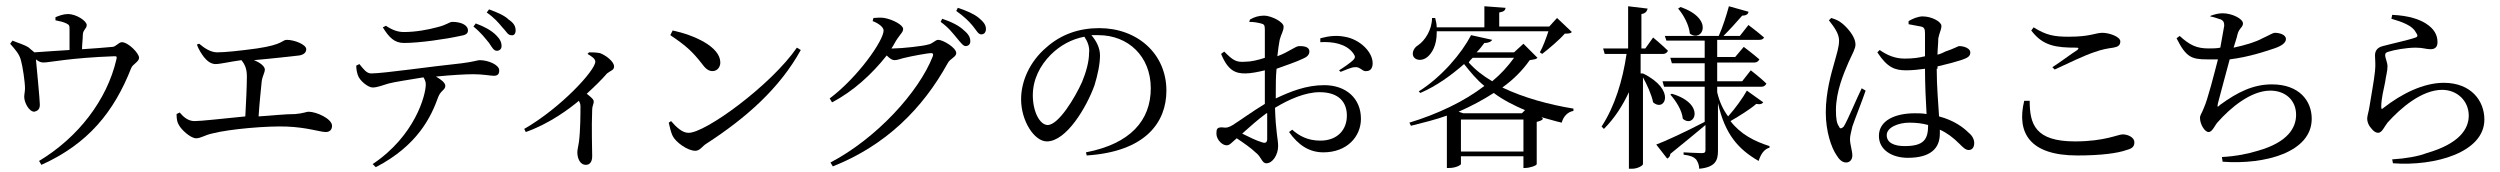 <?xml version="1.0" encoding="utf-8"?>
<!-- Generator: Adobe Illustrator 24.0.1, SVG Export Plug-In . SVG Version: 6.00 Build 0)  -->
<svg version="1.1" id="レイヤー_1" xmlns="http://www.w3.org/2000/svg" xmlns:xlink="http://www.w3.org/1999/xlink" x="0px"
	 y="0px" viewBox="0 0 320 22" style="enable-background:new 0 0 320 22;" xml:space="preserve">
<g>
	<path d="M7.1,2.2c0.5-0.2,1-0.4,1.6-0.4c1.1,0,2.4,0.9,2.4,1.4c0,0.5-0.5,0.6-0.5,1.3c0,0.5-0.1,1.2-0.1,1.8c1.4-0.1,3-0.2,3.9-0.3
		c0.4,0,0.8-0.6,1.2-0.6c0.8,0,2.2,1.4,2.2,2c0,0.5-0.8,0.8-1,1.3c-2.2,5.6-5.5,9.7-11.5,12.4L5,20.6c5-3,8.7-7.8,9.9-13
		c0.1-0.4,0-0.4-0.3-0.4C9,7.4,6.3,8,5.6,8C5.2,8,5,7.9,4.6,7.6c0.1,1.1,0.5,5.2,0.5,5.8c0,0.6-0.3,0.8-0.7,0.9
		c-0.7,0-1.3-1.2-1.3-1.9c0-0.3,0.1-0.7,0.1-1.1c0-0.8-0.3-2.8-0.5-3.5C2.5,6.9,1.9,6.3,1.3,5.6l0.3-0.4c0.7,0.3,1.5,0.5,2.1,0.9
		C4,6.4,4.2,6.5,4.4,6.7c1.3-0.1,3-0.2,4.5-0.3c0-0.8,0-2,0-2.6c0-0.5,0-0.6-0.4-0.8C8.1,2.8,7.6,2.7,7.1,2.6L7.1,2.2z"/>
	<path d="M25.5,5.6c0.7,0.6,1.5,1.1,2.3,1.1c1,0,2.9-0.2,5.1-0.5c3.4-0.5,3.2-1.1,3.8-1.1c1,0,2.5,0.6,2.5,1.2
		c0,0.4-0.3,0.7-0.9,0.8c-0.9,0.1-3.5,0.4-5.8,0.6c0.8,0.3,1.4,0.8,1.4,1.2c0,0.4-0.3,0.8-0.4,1.5c-0.1,1-0.3,2.9-0.4,4.5
		c1.7-0.1,3.3-0.3,4.7-0.3c1.1-0.1,1.4-0.3,1.7-0.3c1,0,3,0.9,3,1.8c0,0.5-0.3,0.8-0.8,0.8c-0.7,0-2.4-0.6-5-0.7
		c-2.4-0.1-7.3,0.3-9.6,0.9c-0.9,0.2-1.4,0.6-2,0.6c-0.7,0-1.9-1.1-2.2-1.7c-0.2-0.3-0.3-0.7-0.3-1.4l0.4-0.2
		c0.5,0.6,1.1,1.1,1.9,1.1c0.8,0,3.5-0.3,6.5-0.6c0.1-1.7,0.2-4,0.2-5.1c0-0.9-0.2-1.5-0.7-2.1c-1.5,0.2-2.7,0.5-3.3,0.5
		c-0.6,0-1.1-0.4-1.5-0.9c-0.3-0.4-0.7-1-0.9-1.6L25.5,5.6z"/>
	<path d="M46,8.2c0.5,0.6,0.9,1.2,1.5,1.2c1.6,0,7.7-0.9,11.6-1.3c1.6-0.2,2-0.4,2.3-0.4c1.1,0,2.5,0.6,2.5,1.3
		c0,0.5-0.2,0.7-0.7,0.7c-0.4,0-1.4-0.2-2.6-0.2c-1,0-2.8,0.1-4.8,0.3c0.7,0.4,1.2,0.8,1.2,1.2c0,0.5-0.6,0.6-0.9,1.4
		c-0.9,2.5-2.6,6.2-8,9L47.7,21c5.4-3.6,6.8-8.8,6.8-10.2c0-0.3-0.1-0.6-0.3-0.9c-1.8,0.3-3.8,0.6-4.5,0.8c-0.7,0.2-1.4,0.5-2,0.5
		c-0.6,0-1.7-0.9-1.9-1.6c-0.1-0.3-0.2-0.7-0.2-1.2L46,8.2z M49.4,3.3c0.9,0.6,1.6,0.8,2.3,0.8c1.5,0,3.1-0.3,4.2-0.6
		c1.3-0.3,1.6-0.7,2-0.7c1.1,0,2,0.4,2,1.1c0,0.4-0.3,0.6-1,0.7c-1.8,0.4-5.2,0.9-7.2,0.9c-1.2,0-1.9-0.7-2.7-2L49.4,3.3z M60.9,3
		c1.1,0.4,2,0.9,2.6,1.5C64,5,64.2,5.4,64.2,5.9c0,0.4-0.3,0.6-0.6,0.6c-0.4,0-0.6-0.4-1-1c-0.5-0.6-1-1.3-2-2.1L60.9,3z M62.6,1.2
		c1.1,0.4,2,0.8,2.5,1.3C65.7,2.9,66,3.3,66,3.9c0,0.4-0.2,0.7-0.6,0.6c-0.4,0-0.6-0.5-1.1-1c-0.5-0.6-1-1.2-2-1.9L62.6,1.2z"/>
	<path d="M75.4,6.7c0.4,0,0.9,0,1.4,0.1c0.8,0.3,1.8,1.1,1.8,1.7c0,0.5-0.4,0.5-0.9,0.9c-0.6,0.7-1.5,1.6-2.6,2.6
		c0.5,0.4,0.9,0.7,0.9,1c0,0.3-0.2,0.6-0.2,1c-0.1,2.5,0,5,0,6c0,0.7-0.3,1.1-0.8,1.1c-0.8,0-1.1-0.9-1.1-1.6c0-0.3,0.1-0.7,0.2-1.3
		c0.2-1.5,0.2-3.8,0.2-4.6c0-0.3-0.1-0.5-0.2-0.7c-1.2,1-3.7,2.9-6.8,4l-0.2-0.4c4.7-2.7,9.1-7.5,9.1-8.6c0-0.4-0.5-0.7-1-1
		L75.4,6.7z"/>
	<path d="M102,6.1l0.5,0.3c-2.7,4.9-7,8.7-12.1,12c-0.5,0.3-0.8,0.9-1.4,0.9c-1,0-2.5-1.1-2.9-1.9c-0.2-0.4-0.4-1.2-0.5-1.7l0.3-0.2
		c0.6,0.7,1.4,1.5,2.2,1.5C90.2,17.1,98.7,10.9,102,6.1z M86.1,3.9c2.8,0.6,6.1,2.1,6.1,4.1c0,0.6-0.4,1.1-1,1.1
		c-0.5,0-0.9-0.3-1.4-1c-1.1-1.4-1.9-2.2-4-3.6L86.1,3.9z"/>
	<path d="M111.8,2.3c0.4,0,0.9-0.1,1.4,0c1.1,0.2,2.4,0.9,2.4,1.4c0,0.4-0.3,0.6-0.7,1.2c-0.3,0.4-0.5,0.9-0.8,1.3
		c0.1,0,0.2,0,0.3,0c1,0,3.8-0.3,4.4-0.5c0.6-0.1,0.9-0.6,1.3-0.6c0.6,0,2.3,1,2.3,1.7c0,0.5-0.8,0.7-1.1,1.3
		c-3.2,5.8-7.9,10.5-14.7,13.2l-0.3-0.5c5.9-3.1,11.3-9,13.1-13.6c0.1-0.3,0-0.4-0.2-0.4c-0.5,0-2.6,0.4-3.4,0.6
		c-0.5,0.1-0.9,0.3-1.3,0.3c-0.3,0-0.6-0.2-1-0.6c-1.9,2.4-4.3,4.6-7,6l-0.3-0.5c3.6-2.7,6.9-7.4,6.9-8.7c0-0.4-0.6-0.9-1.4-1.2
		L111.8,2.3z M120.6,2.4c1.2,0.4,2.2,0.9,2.8,1.5c0.6,0.5,0.8,0.9,0.8,1.4c0,0.4-0.3,0.6-0.6,0.6c-0.3,0-0.6-0.4-1.1-1
		c-0.5-0.6-1.1-1.4-2.1-2.1L120.6,2.4z M122.6,1c1.2,0.4,2.1,0.8,2.7,1.3c0.6,0.5,0.9,0.9,0.9,1.4c0,0.4-0.2,0.7-0.6,0.7
		c-0.4,0-0.6-0.5-1.1-1.1c-0.5-0.6-1-1.1-2.1-1.9L122.6,1z"/>
	<path d="M139,19.5c5.7-1.1,8.3-4.1,8.3-8.2c0-4.1-2.9-6.8-6.7-6.8c-0.3,0-0.6,0-0.9,0c0.6,0.7,1.1,1.6,1.1,2.6
		c0,1.1-0.3,2.5-0.7,3.8c-1,2.8-3.6,7.2-6.1,7.2c-1.6,0-3.3-2.6-3.3-5.4c0-2.3,1.1-4.8,3.2-6.6c1.9-1.7,4.2-2.5,6.8-2.5
		c4.9,0,8.6,3.3,8.6,8c0,4-2.6,7.8-10.2,8.3L139,19.5z M138.8,4.7c-1.6,0.3-3.1,1.1-4.3,2.3c-1.4,1.4-2.3,3.2-2.3,5.2
		c0,2.1,0.9,3.8,1.9,3.8c1.4,0,3.5-3.5,4.4-5.5c0.5-1.2,0.9-2.6,0.9-3.7C139.5,6,139.2,5.3,138.8,4.7z"/>
	<path d="M163.3,12.6c1.9-0.9,3.9-1.7,6.2-1.7c2.8,0,4.7,1.7,4.7,4.3c0,2.3-1.8,4.3-4.8,4.3c-1.8,0-3.2-0.9-4.4-2.6l0.4-0.3
		c0.9,0.8,2,1.4,3.6,1.4c2.2,0,3.4-1.4,3.4-3.2c0-1.7-1-3-3.5-3c-1.8,0-3.9,0.9-5.7,2c0.1,3.2,0.4,4,0.4,4.9c0,1.1-0.7,2.2-1.5,2.2
		c-0.6,0-0.6-0.8-1.4-1.4c-0.5-0.5-1.5-1.2-2.4-1.8c-0.7,0.6-0.9,0.9-1.3,0.9c-0.3,0-0.6-0.2-0.8-0.4c-0.3-0.3-0.5-0.7-0.5-1.1
		c0-0.6,0.1-0.8,0.7-0.8c0.6,0.1,0.9,0,1.4-0.3c0.8-0.5,2.6-1.8,4.1-2.7v-1.4V9c-0.8,0.2-1.8,0.4-2.5,0.4c-1.2,0-2.2-0.3-3.1-2.5
		l0.4-0.3c1.1,1.1,1.5,1.4,2.7,1.3c0.7,0,1.6-0.2,2.5-0.5c0-1.6,0-3.1,0-3.6c0-0.6-0.1-0.7-0.5-0.8c-0.4-0.1-0.9-0.2-1.5-0.2
		L160,2.5c0.5-0.3,1.1-0.5,1.8-0.5c0.9,0,2.5,0.8,2.5,1.4c0,0.6-0.3,0.9-0.5,1.7c-0.1,0.5-0.2,1.2-0.3,2.1c1.6-0.6,2.3-1.3,2.8-1.3
		c0.4,0,1.3,0,1.3,0.7c0,0.4-0.3,0.7-0.8,0.9c-0.8,0.4-2.3,0.9-3.4,1.3c-0.1,1-0.1,2-0.1,3V12.6z M162.1,14.5
		c-1.1,0.8-2.2,1.8-3.1,2.6c0.8,0.4,1.8,0.9,2.5,1.1c0.5,0.2,0.7,0,0.7-0.4V14.5z M169,4.9c1.1-0.3,2.1-0.4,3.1-0.2
		c1.9,0.3,3.6,1.9,3.6,3.4c0,0.5-0.2,1-0.8,1c-0.5,0.1-0.8-0.6-1.5-0.5c-0.4,0-1.3,0.4-1.8,0.6L171.4,9c0.5-0.3,1.5-1,1.8-1.3
		c0.3-0.3,0.3-0.5,0-0.9c-0.9-1.2-2.6-1.5-4.2-1.4L169,4.9z"/>
	<path d="M196.8,7.4c-0.2,0.2-0.4,0.2-1,0.3c-0.9,1.3-2.1,2.5-3.5,3.5c2.7,1.3,6,2.2,9.1,2.7l0,0.3c-0.7,0.1-1.3,0.7-1.5,1.5
		c-0.9-0.2-1.8-0.5-2.6-0.7l0.2,0.2c-0.1,0.2-0.4,0.3-0.8,0.4V21c0,0.2-0.9,0.5-1.5,0.5H195V20h-8v1c0,0.1-0.6,0.5-1.5,0.5h-0.3
		v-6.7c-1.4,0.5-3,0.9-4.6,1.3l-0.2-0.4c3.6-1.1,7-2.7,9.6-4.7c-1-0.8-1.8-1.8-2.6-2.8c-1.6,1.4-3.5,2.8-5.6,3.7l-0.2-0.2
		c3-1.9,5.5-4.9,6.7-7.2l2.7,0.6c-0.1,0.2-0.4,0.4-1,0.4c-0.3,0.4-0.6,0.8-1,1.2h4.8l1.2-1.1L196.8,7.4z M183.9,4.2
		c0,1.6-0.6,2.6-1.2,3.1c-0.6,0.5-1.5,0.5-1.8-0.1c-0.2-0.5,0.1-1.1,0.6-1.4c0.9-0.6,1.8-2,1.8-3.5h0.4c0.1,0.4,0.2,0.8,0.2,1.2h6.1
		V0.8l2.7,0.2c0,0.3-0.2,0.5-0.8,0.6v1.8h6.4l1-1.1l1.9,1.8c-0.2,0.2-0.4,0.2-0.9,0.2c-0.7,0.8-2,1.9-2.9,2.6l-0.3-0.2
		c0.4-0.7,0.8-1.8,1.1-2.7H183.9z M195.2,14.1c-1.4-0.6-2.8-1.3-4-2.2c-1.4,0.9-2.9,1.7-4.5,2.4l0.6,0.2h7.5L195.2,14.1z M195,19.4
		v-4.1h-8v4.1H195z M188.5,7.4c-0.2,0.2-0.4,0.4-0.5,0.6c0.8,0.9,1.8,1.7,3,2.4c1.1-0.9,2-1.9,2.8-3H188.5z"/>
	<path d="M210.3,9.4c4.3,2.1,2.8,5,1.3,3.7c-0.2-1-0.8-2.3-1.3-3.2V21c0,0.2-0.7,0.6-1.4,0.6h-0.4v-9.8c-0.8,1.7-1.8,3.3-3.2,4.7
		l-0.3-0.3c1.7-2.6,2.7-5.9,3.2-9.3h-2.8l-0.2-0.7h3.2V0.8l2.5,0.3c-0.1,0.3-0.2,0.6-0.8,0.7v4.4h0.5l1-1.4c0,0,1.2,1,1.9,1.7
		c-0.1,0.2-0.3,0.4-0.6,0.4h-2.9V9.4z M225.7,13.1c-0.2,0.2-0.3,0.3-0.9,0.2c-0.8,0.7-2.1,1.5-3.3,2.2c1.3,1.7,3.1,2.6,5,3.2l0,0.2
		c-0.7,0.2-1.1,0.8-1.4,1.7c-2.6-1.5-4.3-3.4-5.2-7.4v6.1c0,1.2-0.3,2.1-2.4,2.3c0-0.5-0.2-0.9-0.4-1.2c-0.3-0.3-0.7-0.5-1.6-0.6
		v-0.3c0,0,1.8,0.1,2.3,0.1c0.4,0,0.5-0.1,0.5-0.4V16c-1.1,0.9-2.5,2.1-4.5,3.7c0,0.3-0.2,0.5-0.4,0.6l-1.4-1.8
		c1.1-0.4,3.7-1.6,6.2-2.9l0,0v-4.5H213l-0.2-0.7h5.4V8.1H214l-0.2-0.7h4.4V5.2h-4.9l-0.2-0.6h6.9c0.5-1.1,1-2.7,1.3-3.8l2.5,0.7
		C223.8,1.8,223.5,2,223,2c-0.6,0.7-1.6,1.8-2.4,2.6h2.1l1.1-1.4c0,0,1.2,0.9,2,1.6c-0.1,0.2-0.3,0.3-0.6,0.3h-5.4v2.2h2.3l1.1-1.3
		c0,0,1.2,0.9,2,1.6c-0.1,0.2-0.3,0.4-0.6,0.4h-4.8v2.4h3.2l1.1-1.4c0,0,1.3,1,2,1.7c-0.1,0.2-0.3,0.4-0.6,0.4h-5.7v0.7
		c0.3,1.3,0.8,2.3,1.4,3.1c0.9-1,1.9-2.4,2.4-3.3L225.7,13.1z M214,12c4.4,1.3,2.9,4.5,1.4,3.2c-0.1-1.1-0.9-2.3-1.6-3.1L214,12z
		 M215.1,0.9c4.4,1.5,2.8,4.6,1.2,3.4c-0.1-1.1-0.8-2.4-1.5-3.2L215.1,0.9z"/>
	<path d="M238.8,11.6c-0.4,1.2-1.4,3.7-1.7,4.6c-0.2,0.8-0.3,1.3-0.3,1.6c0,0.7,0.3,1.5,0.3,2.1c0,0.5-0.3,0.9-0.8,0.9
		c-0.5,0-0.9-0.4-1.2-0.9c-0.7-1-1.4-3.1-1.4-5.5c0-2.6,0.7-5,1.1-6.4c0.3-1.1,0.6-2,0.6-2.8c0-0.9-0.6-1.7-1.3-2.6l0.3-0.3
		c0.6,0.2,0.9,0.3,1.4,0.7c0.5,0.4,1.7,1.6,1.7,2.7c0,0.5-0.3,1-0.9,2.3c-0.6,1.4-1.6,3.7-1.6,6.1c0,1.1,0.1,1.7,0.4,2.1
		c0.1,0.3,0.3,0.3,0.6,0c0.5-0.8,1.7-3.7,2.3-4.9L238.8,11.6z M247.9,8.8c0,2.3,0.2,4.4,0.3,6.1c1.9,0.5,3.1,1.4,3.8,2.1
		c0.5,0.4,0.7,0.9,0.7,1.3c0,0.6-0.3,0.9-0.7,0.9c-0.4,0-0.7-0.3-1.2-0.8c-0.8-0.8-1.6-1.4-2.5-1.8c0,0.2,0,0.4,0,0.5
		c0,1.9-1.2,3.1-4.1,3.1c-2,0-3.7-1-3.7-2.8c0-2,2.1-2.9,4.6-2.9c0.5,0,1,0,1.5,0.1c-0.1-1.6-0.2-3.9-0.2-5.8
		C245.7,8.9,244.8,9,244,9c-1.4,0-2.4-0.3-3.7-2.3l0.3-0.3c1,0.7,2,1.1,3.2,1.1c1,0,1.8-0.1,2.6-0.3c0-1.1,0-2.3,0-2.9
		c0-0.6-0.1-0.8-0.5-0.9c-0.5-0.1-1-0.2-1.6-0.3l0-0.4c0.5-0.3,1.2-0.6,1.8-0.6c1.2,0,2.4,0.7,2.4,1.2c0,0.5-0.2,0.7-0.4,1.6
		C248.1,5.6,248,6.3,248,7c0.4-0.1,0.8-0.3,1-0.4c1.2-0.4,1.6-0.7,1.8-0.7c0.6,0,1.4,0.3,1.4,0.8s-0.3,0.7-1.2,1
		c-0.6,0.2-1.7,0.5-3,0.8V8.8z M246.8,16c-0.7-0.2-1.5-0.3-2.4-0.3c-1.4,0-2.9,0.6-2.9,1.6c0,1,1,1.4,2.3,1.4
		C246.3,18.7,246.8,17.8,246.8,16L246.8,16z"/>
	<path d="M259.8,12.9c0,3,0.7,5.2,5.8,5.2c3.8,0,5.5-0.9,6.1-0.9c0.7,0,1.5,0.4,1.5,1c0,0.5-0.2,0.8-1,1c-1.1,0.4-3.2,0.7-6.3,0.7
		c-6.1,0-7.8-2.9-6.8-7L259.8,12.9z M262.7,8.6c1.1-0.7,2.4-1.7,3.2-2.2c0.2-0.2,0.2-0.3-0.1-0.3c-2.6,0-4.3-0.2-5.8-2.2l0.3-0.4
		c1.6,1,2.6,1.2,4.5,1.2c2.8,0,3.4-0.5,4.3-0.5c0.9,0,2.3,0.5,2.3,1.1c0,0.5-0.3,0.7-0.9,0.8c-0.7,0.1-1.4,0.2-2.5,0.6
		c-1.2,0.4-3.3,1.4-5,2.2L262.7,8.6z"/>
	<path d="M283,2c0.6-0.2,1-0.3,1.5-0.3c1.2,0,2.6,0.7,2.6,1.3c0,0.5-0.5,0.6-0.7,1.4c-0.1,0.5-0.3,1-0.5,1.7
		c1.4-0.3,2.8-0.7,3.7-1.2c0.9-0.4,1.3-0.7,1.6-0.7c0.5,0,1.4,0.2,1.4,0.8c0,0.5-0.6,0.9-1.5,1.2c-0.9,0.3-3.2,1.1-5.7,1.4
		c-0.5,1.8-1.2,4.5-1.5,5.6c-0.1,0.5-0.1,0.6,0.3,0.2c2.2-1.6,4.2-2.6,6.6-2.6c3.5,0,5.1,2.1,5.1,4.4c0,4.3-6,5.9-11.4,5.5l-0.1-0.6
		c1.8-0.1,3.3-0.4,4.6-0.8c3.9-1.1,4.9-3,4.9-4.6c0-1.9-1.4-3.1-3.3-3.1c-2.5,0-5.1,2.2-6.7,4c-0.4,0.4-0.7,1.3-1.2,1.3
		c-0.5,0-1.1-1-1.1-1.8c0-0.4,0.2-0.5,0.5-1.3c0.5-1.1,1.3-4.3,1.8-6.2c-0.5,0-0.9,0-1.4,0c-2,0-2.7-0.3-3.9-2.7l0.4-0.3
		c1.3,1.2,2.2,1.6,3.7,1.6c0.5,0,1,0,1.5-0.1c0.2-1.1,0.4-2.3,0.5-2.8c0-0.5-0.1-0.6-0.4-0.8c-0.4-0.1-0.8-0.3-1.4-0.4L283,2z"/>
	<path d="M306.1,2.4l0.1-0.5c2.2,0.1,3.5,0.6,4.3,1.1c1.1,0.7,1.5,1.5,1.5,2.4c0,0.6-0.3,0.9-0.9,0.9c-0.6,0-0.9-0.2-1.9-0.2
		c-1.2,0-2.8,0.3-3.4,0.5c-0.4,0.1-0.5,0.2-0.5,0.5c0,0.3,0.3,0.9,0.3,1.4c0,0.6-0.2,1.2-0.3,2c-0.2,1-0.5,2.1-0.5,3.2
		c0,0.3,0.1,0.3,0.3,0.1c2.3-1.8,5.1-3.2,7.7-3.2c3.5,0,5.2,2.3,5.2,4.7c0,4.2-6.3,6-11.7,5.6l-0.1-0.5c1.7-0.1,3.4-0.4,4.4-0.8
		c4.2-1.2,5.4-3.1,5.4-4.8c0-1.9-1.5-3.3-3.4-3.3c-2.6,0-5.3,2.3-7,4.2c-0.4,0.5-0.7,1.3-1.2,1.3c-0.3,0-0.6-0.2-0.9-0.6
		c-0.3-0.3-0.5-0.8-0.5-1.2c0-0.4,0.2-0.9,0.3-1.6c0.2-1.3,0.6-3.4,0.7-4.5c0.1-0.9,0-1.4,0-2c0-0.5,0.2-1,1-1.2
		c1.1-0.3,3.4-0.8,4.2-1.1c0.3-0.1,0.3-0.3,0-0.7C308.8,3.3,307.5,2.8,306.1,2.4z"/>
</g>
</svg>
